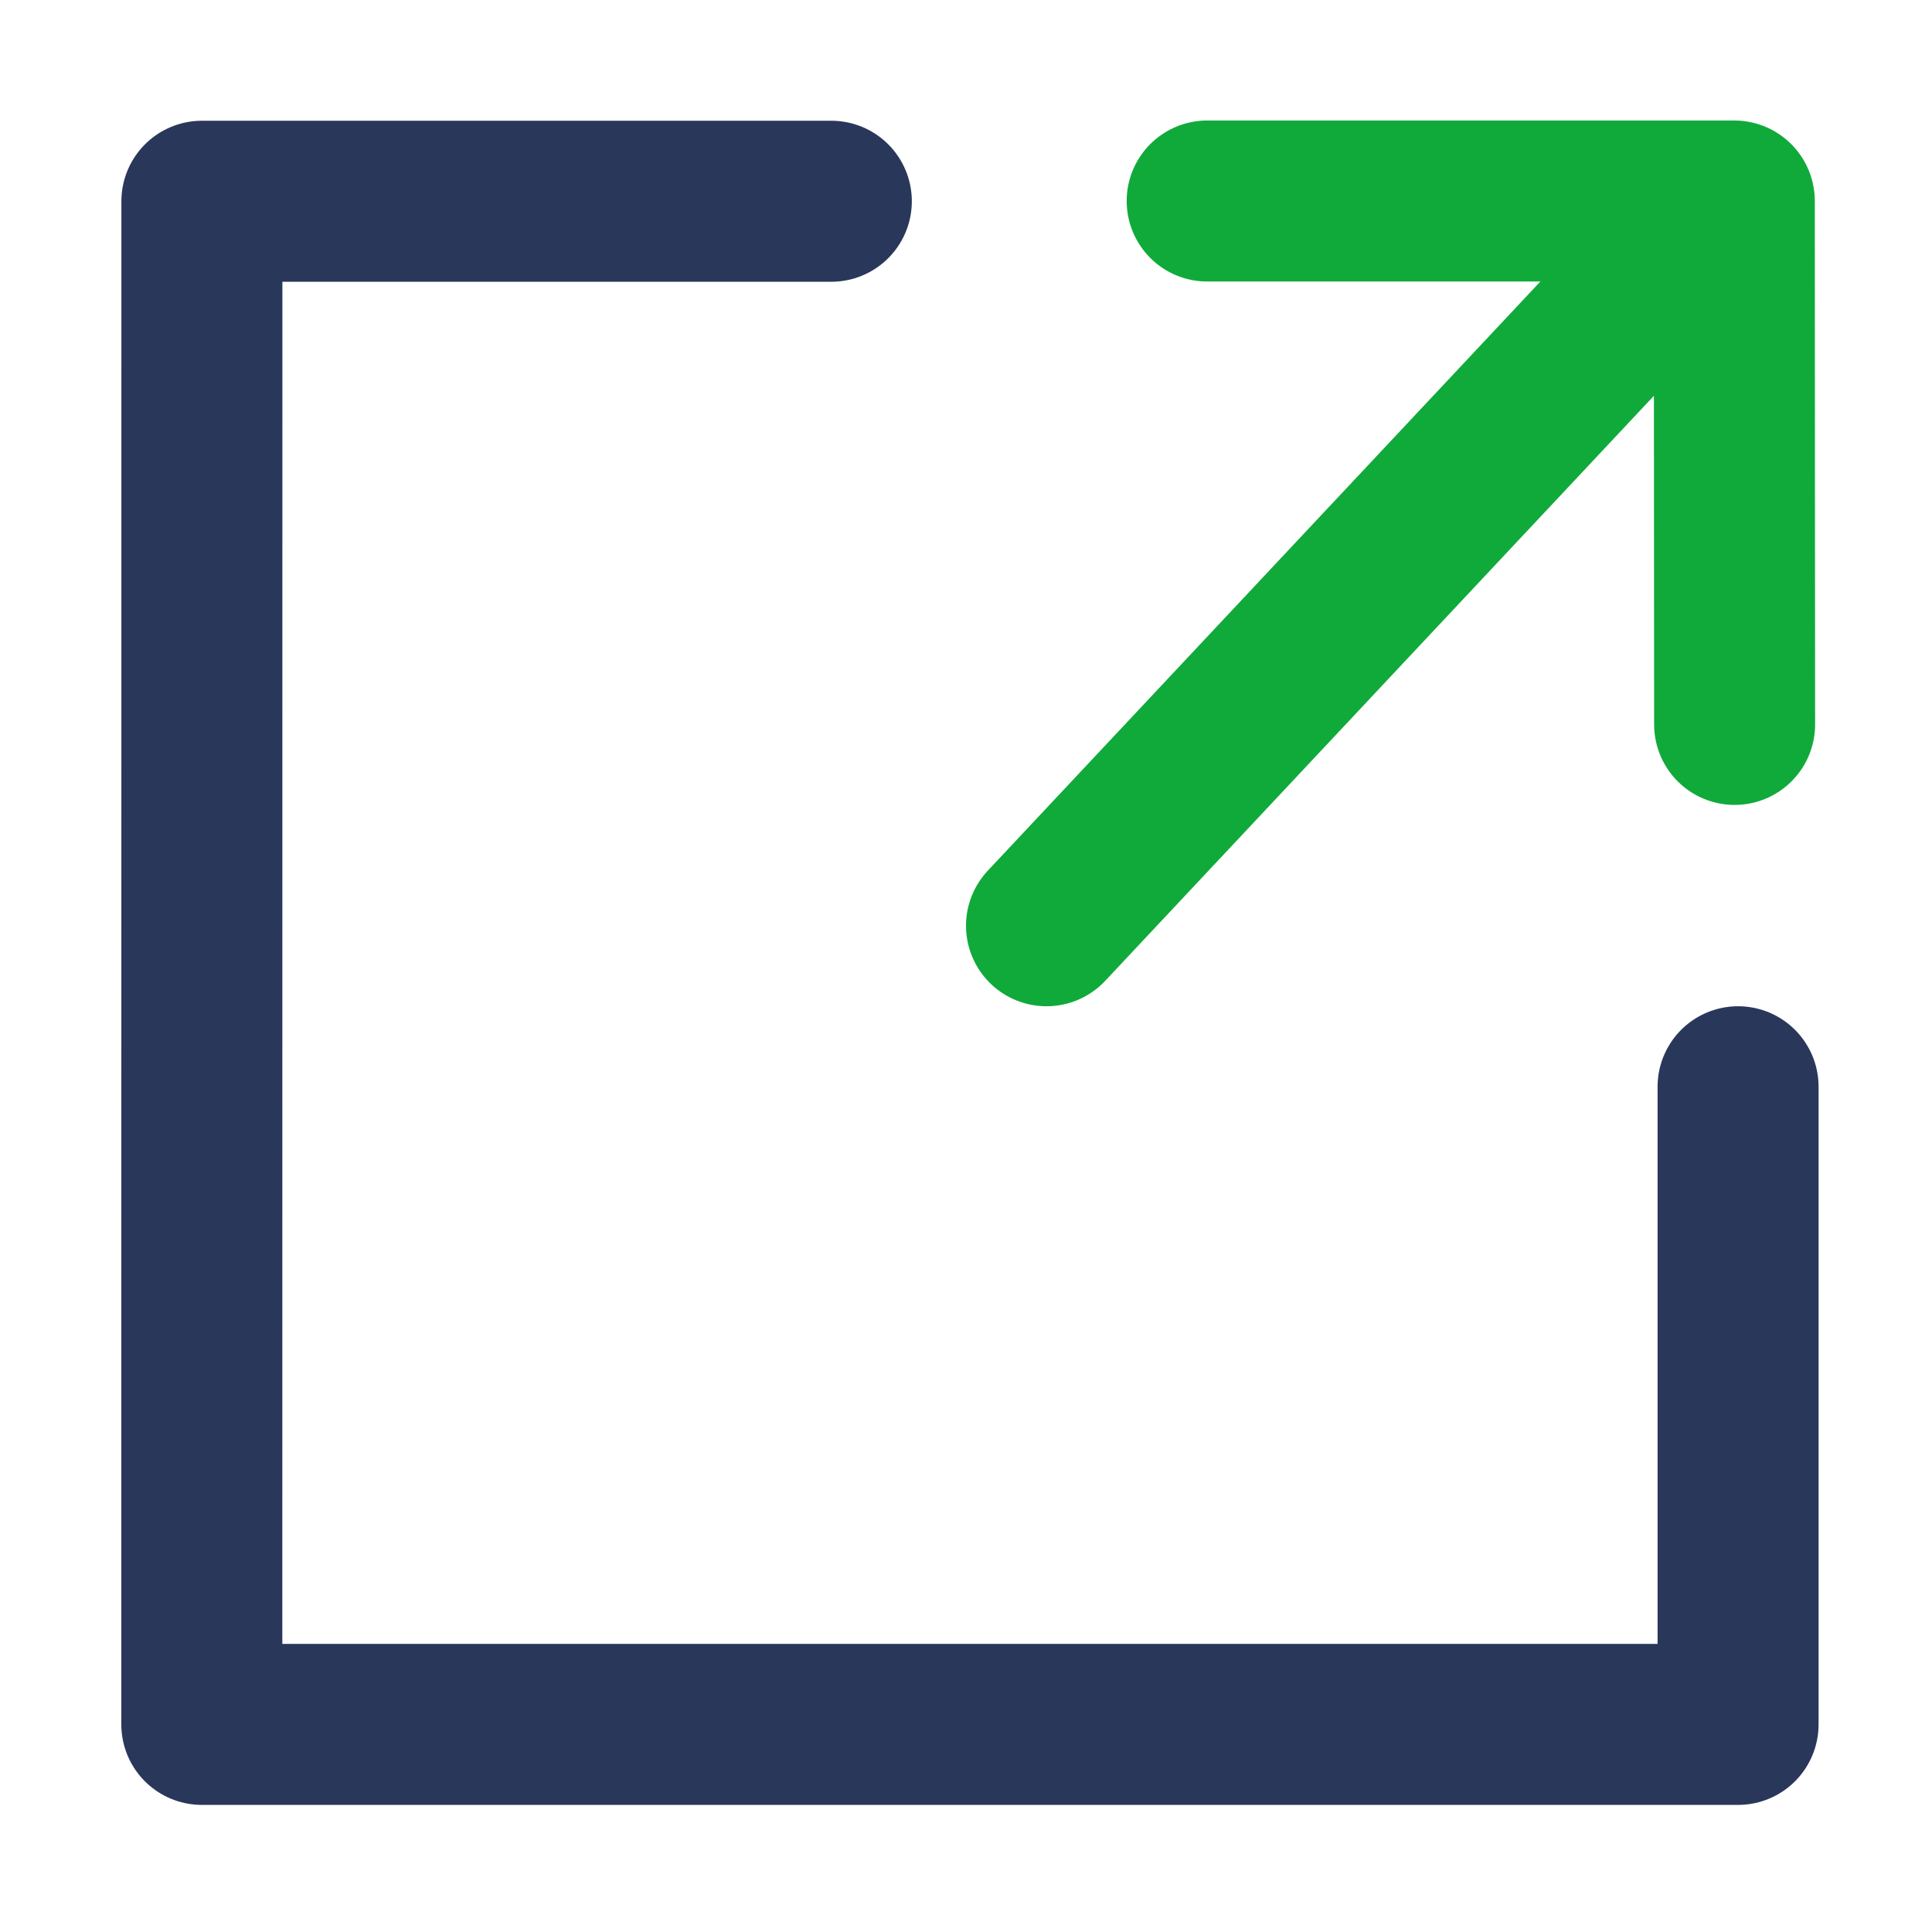 <svg width="24" height="24" viewBox="0 0 24 24" fill="none" xmlns="http://www.w3.org/2000/svg">
<path d="M20.719 3.27L13 11.5" stroke="#10AA3A" stroke-width="2" stroke-linecap="round" stroke-linejoin="round"/>
<path d="M21.548 8.999L21.544 2.497L18.102 2.497L14.996 2.497" stroke="#10AA3A" stroke-width="2" stroke-linecap="round" stroke-linejoin="round"/>
<path d="M10.327 2.5L6.418 2.5L2.508 2.5L2.507 21.421L21.591 21.421L21.591 13.5" stroke="#29375A" stroke-width="2" stroke-linecap="round" stroke-linejoin="round"/>
</svg>
